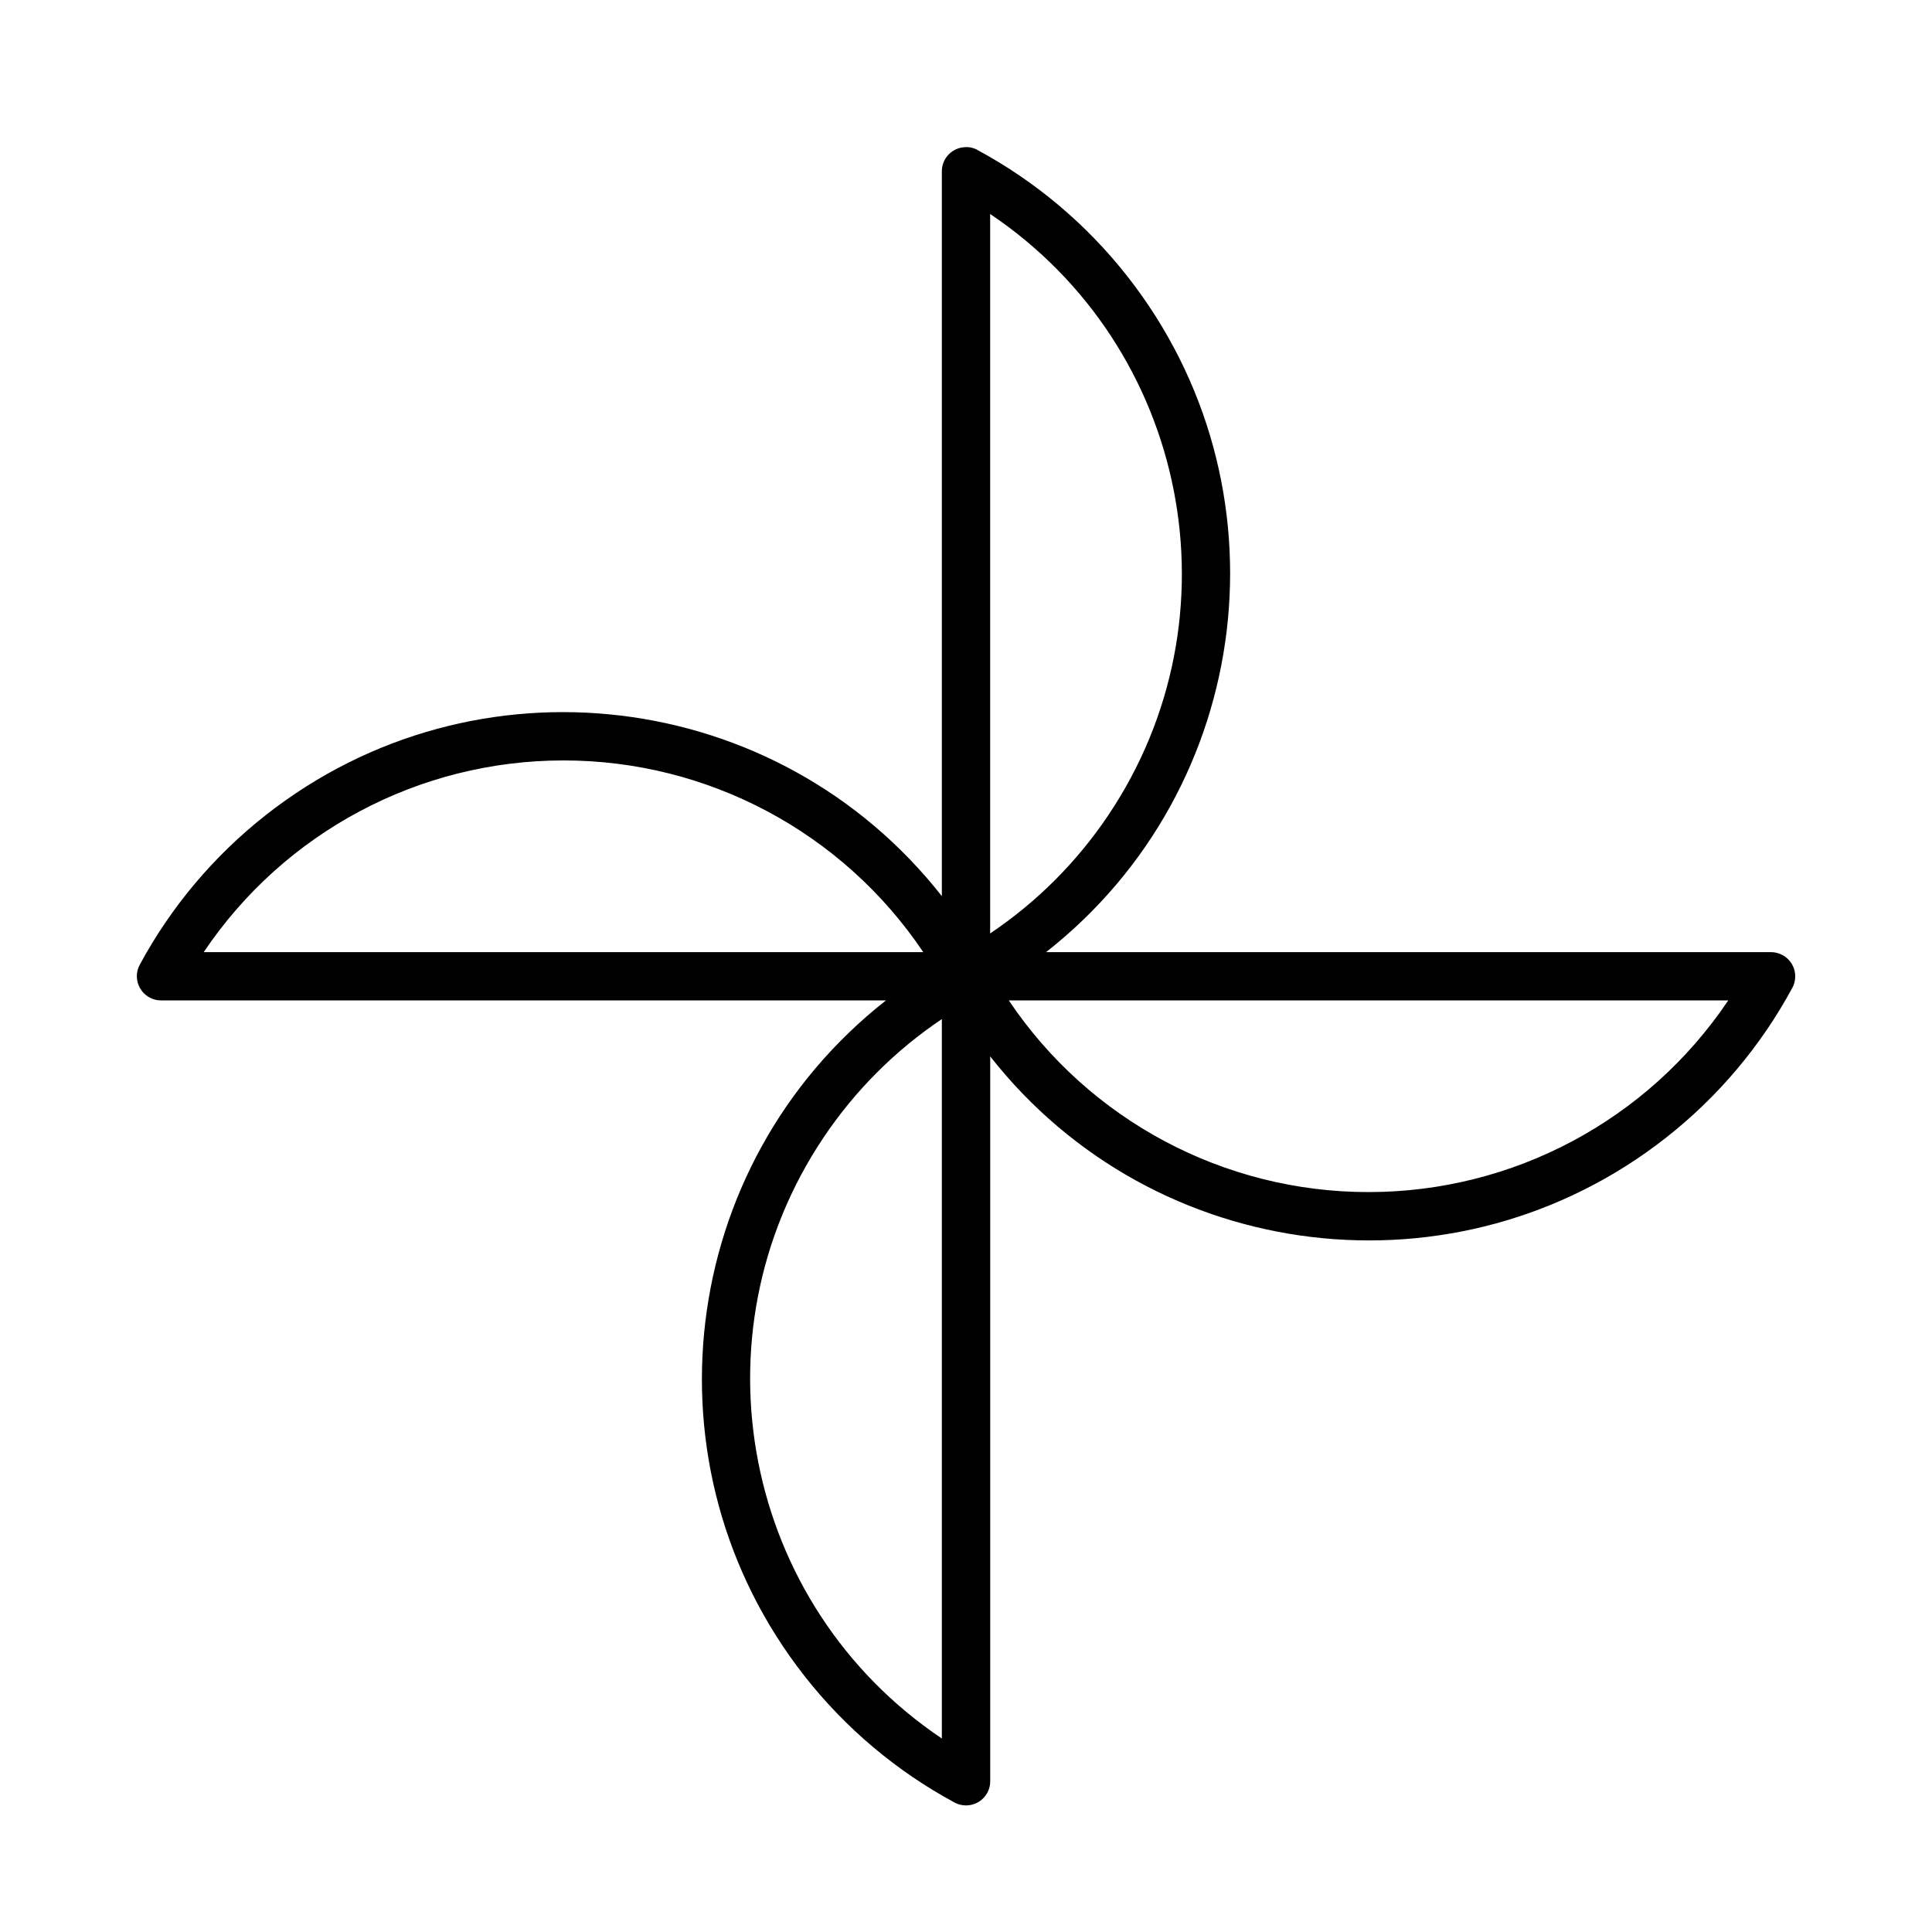 <?xml version="1.0" encoding="iso-8859-1"?>
<!-- Generator: Adobe Illustrator 20.0.0, SVG Export Plug-In . SVG Version: 6.00 Build 0)  -->
<svg version="1.1" id="Layer_1" xmlns="http://www.w3.org/2000/svg" xmlns:xlink="http://www.w3.org/1999/xlink" x="0px" y="0px"
	 viewBox="0 0 60 60" style="enable-background:new 0 0 60 60;" xml:space="preserve">
<title>Batch_04_Outlines_072616</title>
<path d="M55,29.569H32.487c6.493-5.1,7.622-14.498,2.522-20.991c-1.265-1.611-2.848-2.945-4.65-3.918
	c-0.118-0.068-0.253-0.099-0.389-0.09c-0.402,0.016-0.72,0.346-0.72,0.749v22.512c-5.101-6.493-14.499-7.622-20.992-2.521
	c-1.61,1.265-2.944,2.847-3.917,4.649c-0.198,0.366-0.061,0.822,0.305,1.02c0.109,0.059,0.231,0.09,0.355,0.09h22.513
	c-6.493,5.1-7.622,14.498-2.522,20.991c1.265,1.611,2.848,2.944,4.65,3.918c0.11,0.06,0.232,0.091,0.357,0.091
	c0.011,0,0.022,0,0.033-0.001c0.402-0.016,0.72-0.346,0.72-0.749V32.808c5.102,6.493,14.501,7.621,20.994,2.519
	c1.61-1.265,2.943-2.847,3.916-4.648c0.197-0.366,0.061-0.822-0.305-1.019C55.246,29.601,55.124,29.57,55,29.569z M30.75,6.646
	c6.17,4.146,7.811,12.509,3.664,18.679c-0.973,1.447-2.217,2.692-3.664,3.664V6.646z M17.5,23.616
	c4.483-0.001,8.673,2.231,11.172,5.953H6.327C8.827,25.847,13.016,23.615,17.5,23.616z M29.25,53.991
	c-6.17-4.146-7.811-12.508-3.665-18.678c0.973-1.448,2.217-2.692,3.665-3.665V53.991z M42.5,37.021
	c-4.483,0.002-8.672-2.23-11.171-5.952h22.343C51.173,34.791,46.984,37.023,42.5,37.021z"/>
</svg>
